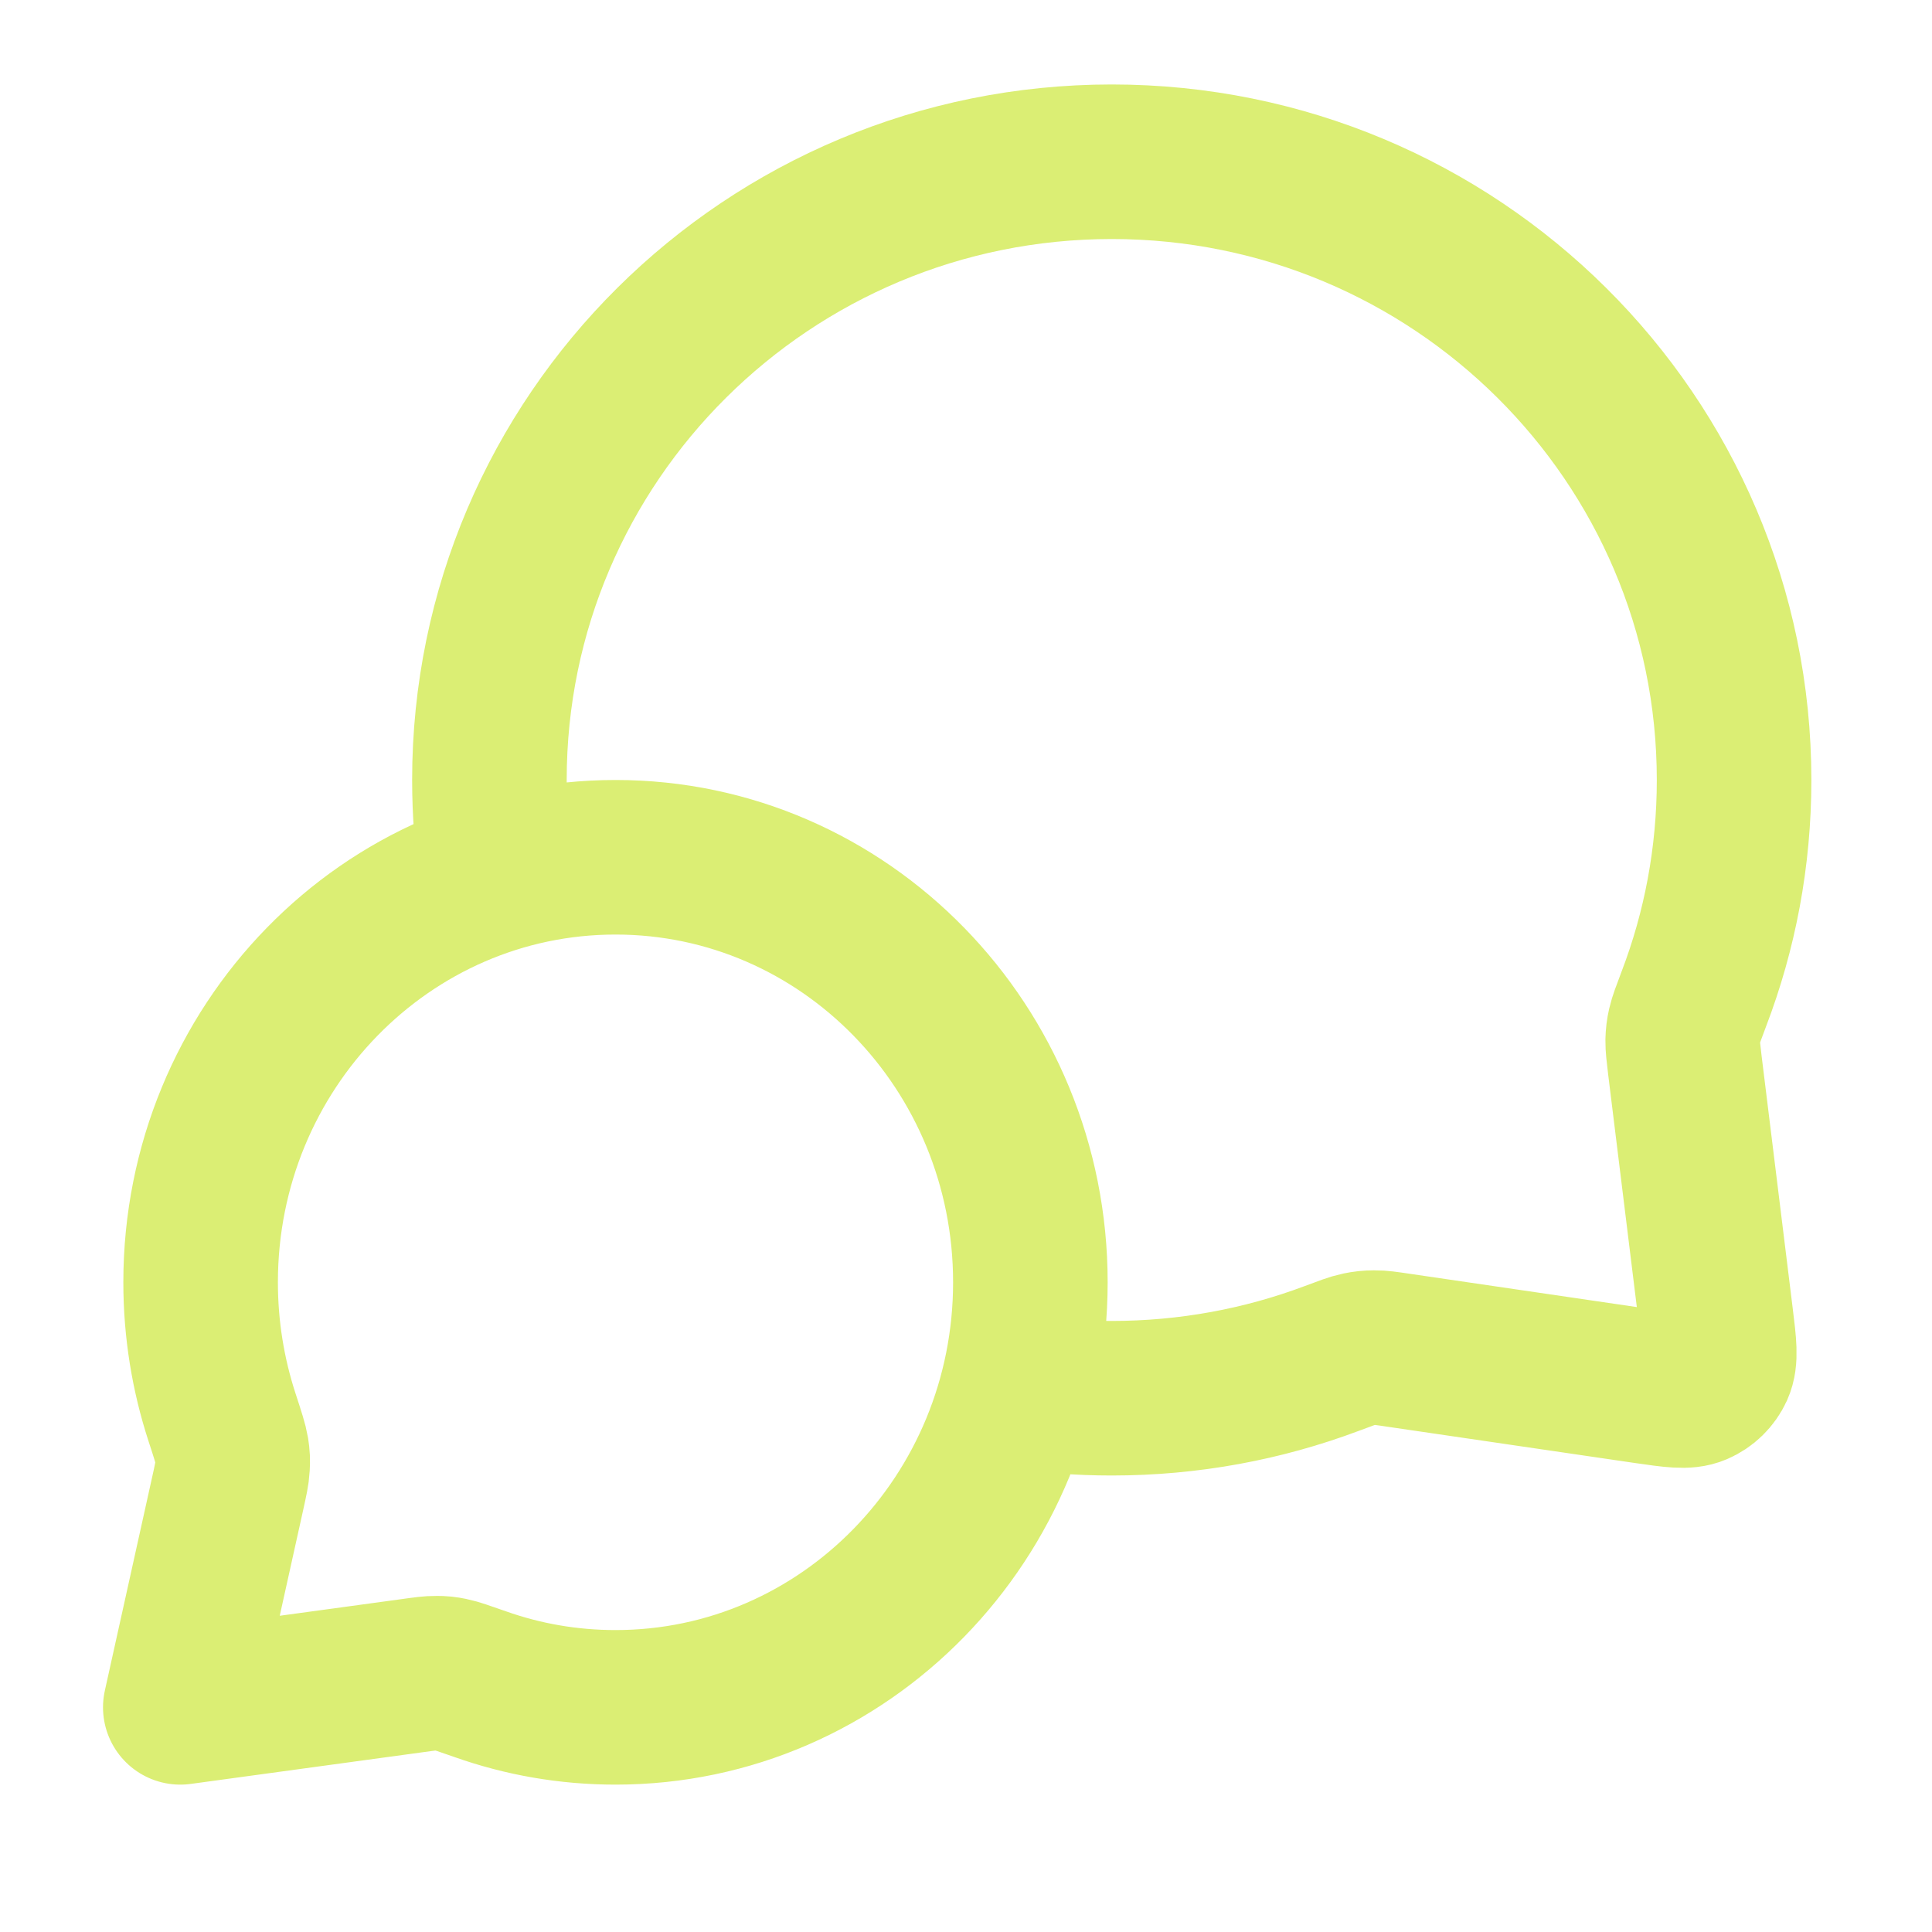 <svg width="25" height="25" viewBox="0 0 25 25" fill="none" xmlns="http://www.w3.org/2000/svg">
<path d="M6.428 11.322C6.365 10.921 6.333 10.511 6.333 10.093C6.333 5.675 9.938 2.093 14.386 2.093C18.833 2.093 22.439 5.675 22.439 10.093C22.439 11.091 22.255 12.046 21.918 12.927C21.849 13.11 21.814 13.202 21.798 13.273C21.782 13.344 21.776 13.394 21.774 13.466C21.773 13.539 21.783 13.62 21.802 13.781L22.205 17.051C22.249 17.405 22.27 17.582 22.212 17.711C22.16 17.824 22.068 17.913 21.954 17.962C21.824 18.018 21.648 17.992 21.295 17.941L18.11 17.474C17.943 17.449 17.86 17.437 17.785 17.438C17.71 17.438 17.658 17.444 17.584 17.459C17.51 17.474 17.416 17.51 17.226 17.581C16.343 17.912 15.386 18.093 14.386 18.093C13.968 18.093 13.557 18.061 13.156 18M7.965 22.093C10.93 22.093 13.333 19.63 13.333 16.593C13.333 13.555 10.93 11.093 7.965 11.093C5 11.093 2.596 13.555 2.596 16.593C2.596 17.203 2.694 17.791 2.873 18.34C2.949 18.572 2.986 18.688 2.999 18.767C3.012 18.849 3.014 18.896 3.009 18.98C3.005 19.06 2.985 19.15 2.945 19.331L2.333 22.093L5.328 21.684C5.492 21.661 5.573 21.65 5.645 21.651C5.72 21.651 5.76 21.655 5.833 21.67C5.903 21.684 6.007 21.721 6.216 21.794C6.764 21.988 7.352 22.093 7.965 22.093Z" stroke="#DBEE74" stroke-width="2" stroke-linecap="round" stroke-linejoin="round"/>
</svg>
